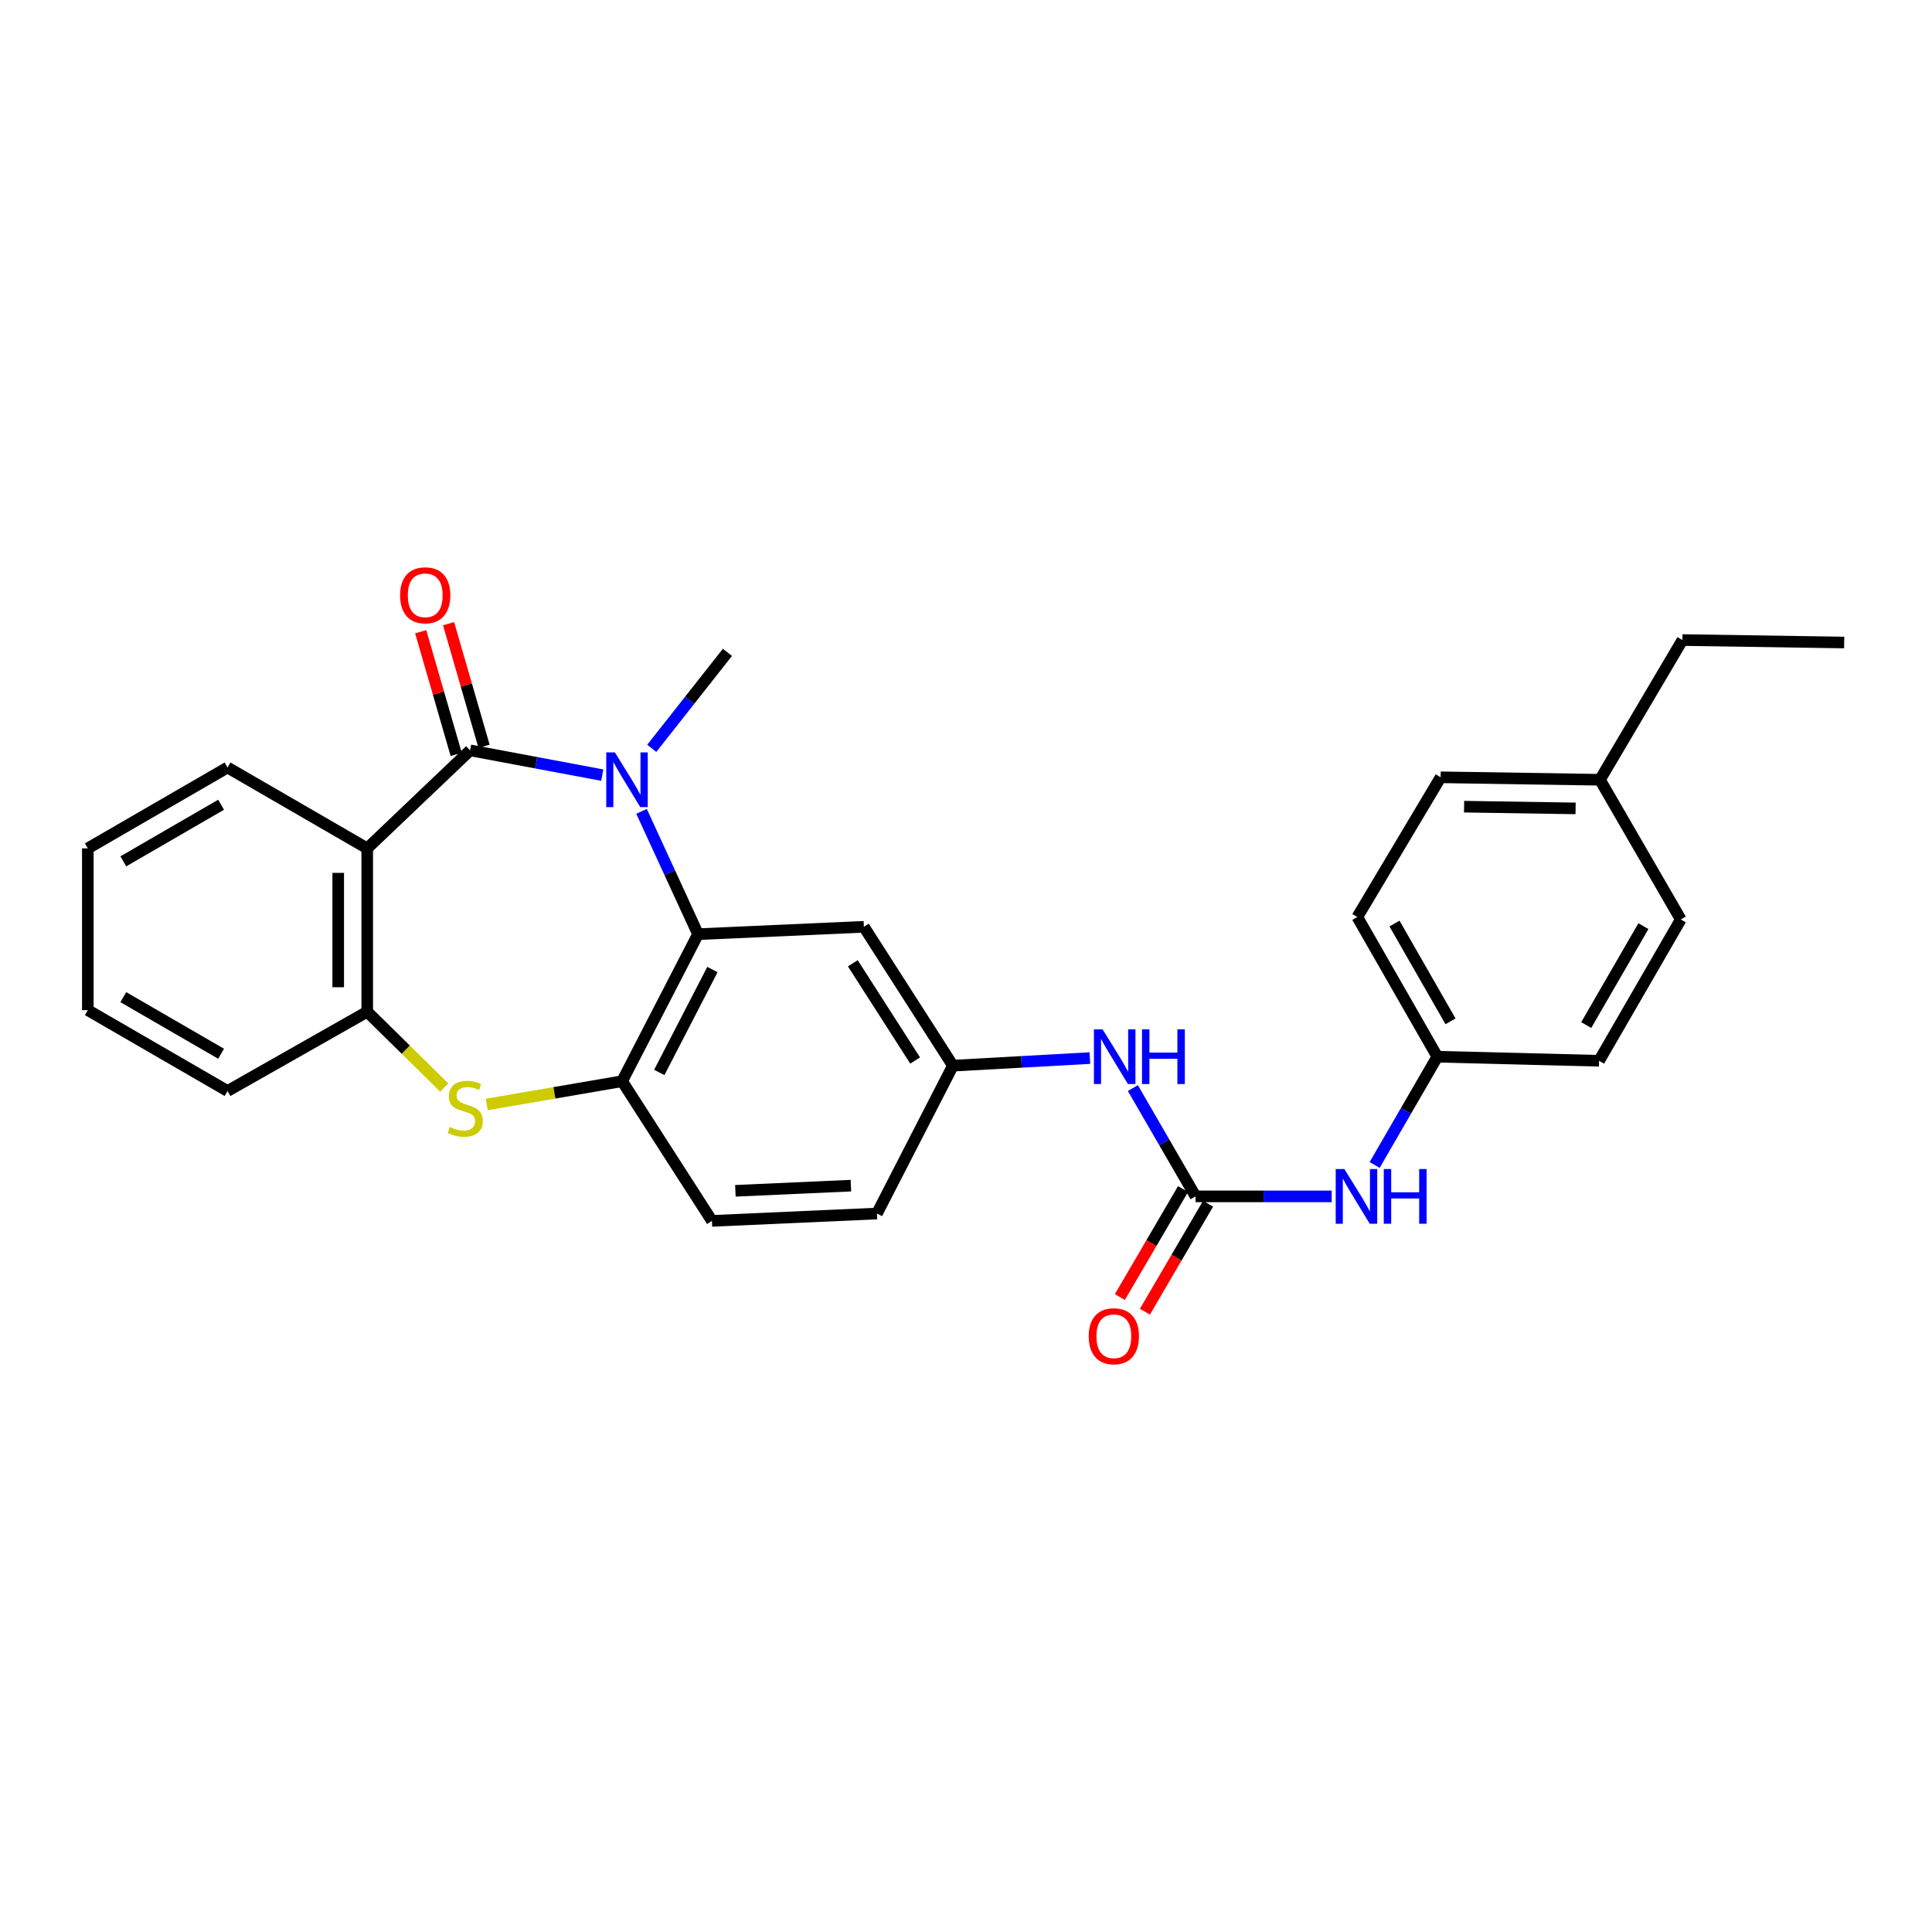 <?xml version='1.0' encoding='iso-8859-1'?>
<svg version='1.1' baseProfile='full'
              xmlns='http://www.w3.org/2000/svg'
                      xmlns:rdkit='http://www.rdkit.org/xml'
                      xmlns:xlink='http://www.w3.org/1999/xlink'
                  xml:space='preserve'
width='1000px' height='1000px' viewBox='0 0 1000 1000'>
<!-- END OF HEADER -->
<rect style='opacity:1.0;fill:#FFFFFF;stroke:none' width='1000' height='1000' x='0' y='0'> </rect>
<path class='bond-0' d='M 243.335,388.38 L 277.532,394.792' style='fill:none;fill-rule:evenodd;stroke:#000000;stroke-width:6px;stroke-linecap:butt;stroke-linejoin:miter;stroke-opacity:1' />
<path class='bond-0' d='M 277.532,394.792 L 311.728,401.203' style='fill:none;fill-rule:evenodd;stroke:#0000FF;stroke-width:6px;stroke-linecap:butt;stroke-linejoin:miter;stroke-opacity:1' />
<path class='bond-1' d='M 243.335,388.38 L 190.074,439.114' style='fill:none;fill-rule:evenodd;stroke:#000000;stroke-width:6px;stroke-linecap:butt;stroke-linejoin:miter;stroke-opacity:1' />
<path class='bond-10' d='M 250.547,386.294 L 241.361,354.55' style='fill:none;fill-rule:evenodd;stroke:#000000;stroke-width:6px;stroke-linecap:butt;stroke-linejoin:miter;stroke-opacity:1' />
<path class='bond-10' d='M 241.361,354.55 L 232.175,322.806' style='fill:none;fill-rule:evenodd;stroke:#FF0000;stroke-width:6px;stroke-linecap:butt;stroke-linejoin:miter;stroke-opacity:1' />
<path class='bond-10' d='M 236.124,390.467 L 226.938,358.723' style='fill:none;fill-rule:evenodd;stroke:#000000;stroke-width:6px;stroke-linecap:butt;stroke-linejoin:miter;stroke-opacity:1' />
<path class='bond-10' d='M 226.938,358.723 L 217.752,326.98' style='fill:none;fill-rule:evenodd;stroke:#FF0000;stroke-width:6px;stroke-linecap:butt;stroke-linejoin:miter;stroke-opacity:1' />
<path class='bond-2' d='M 332.06,419.963 L 346.681,451.744' style='fill:none;fill-rule:evenodd;stroke:#0000FF;stroke-width:6px;stroke-linecap:butt;stroke-linejoin:miter;stroke-opacity:1' />
<path class='bond-2' d='M 346.681,451.744 L 361.303,483.525' style='fill:none;fill-rule:evenodd;stroke:#000000;stroke-width:6px;stroke-linecap:butt;stroke-linejoin:miter;stroke-opacity:1' />
<path class='bond-15' d='M 337.35,387.345 L 356.934,362.5' style='fill:none;fill-rule:evenodd;stroke:#0000FF;stroke-width:6px;stroke-linecap:butt;stroke-linejoin:miter;stroke-opacity:1' />
<path class='bond-15' d='M 356.934,362.5 L 376.518,337.655' style='fill:none;fill-rule:evenodd;stroke:#000000;stroke-width:6px;stroke-linecap:butt;stroke-linejoin:miter;stroke-opacity:1' />
<path class='bond-5' d='M 190.074,439.114 L 190.074,523.674' style='fill:none;fill-rule:evenodd;stroke:#000000;stroke-width:6px;stroke-linecap:butt;stroke-linejoin:miter;stroke-opacity:1' />
<path class='bond-5' d='M 175.059,451.798 L 175.059,510.99' style='fill:none;fill-rule:evenodd;stroke:#000000;stroke-width:6px;stroke-linecap:butt;stroke-linejoin:miter;stroke-opacity:1' />
<path class='bond-17' d='M 190.074,439.114 L 117.768,397.256' style='fill:none;fill-rule:evenodd;stroke:#000000;stroke-width:6px;stroke-linecap:butt;stroke-linejoin:miter;stroke-opacity:1' />
<path class='bond-4' d='M 361.303,483.525 L 322.006,559.626' style='fill:none;fill-rule:evenodd;stroke:#000000;stroke-width:6px;stroke-linecap:butt;stroke-linejoin:miter;stroke-opacity:1' />
<path class='bond-4' d='M 368.75,501.83 L 341.241,555.1' style='fill:none;fill-rule:evenodd;stroke:#000000;stroke-width:6px;stroke-linecap:butt;stroke-linejoin:miter;stroke-opacity:1' />
<path class='bond-7' d='M 361.303,483.525 L 447.147,479.713' style='fill:none;fill-rule:evenodd;stroke:#000000;stroke-width:6px;stroke-linecap:butt;stroke-linejoin:miter;stroke-opacity:1' />
<path class='bond-3' d='M 229.941,562.898 L 210.007,543.286' style='fill:none;fill-rule:evenodd;stroke:#CCCC00;stroke-width:6px;stroke-linecap:butt;stroke-linejoin:miter;stroke-opacity:1' />
<path class='bond-3' d='M 210.007,543.286 L 190.074,523.674' style='fill:none;fill-rule:evenodd;stroke:#000000;stroke-width:6px;stroke-linecap:butt;stroke-linejoin:miter;stroke-opacity:1' />
<path class='bond-28' d='M 251.939,571.668 L 286.973,565.647' style='fill:none;fill-rule:evenodd;stroke:#CCCC00;stroke-width:6px;stroke-linecap:butt;stroke-linejoin:miter;stroke-opacity:1' />
<path class='bond-28' d='M 286.973,565.647 L 322.006,559.626' style='fill:none;fill-rule:evenodd;stroke:#000000;stroke-width:6px;stroke-linecap:butt;stroke-linejoin:miter;stroke-opacity:1' />
<path class='bond-13' d='M 322.006,559.626 L 368.494,631.932' style='fill:none;fill-rule:evenodd;stroke:#000000;stroke-width:6px;stroke-linecap:butt;stroke-linejoin:miter;stroke-opacity:1' />
<path class='bond-23' d='M 190.074,523.674 L 117.768,564.698' style='fill:none;fill-rule:evenodd;stroke:#000000;stroke-width:6px;stroke-linecap:butt;stroke-linejoin:miter;stroke-opacity:1' />
<path class='bond-6' d='M 618.819,619.244 L 602.593,591.22' style='fill:none;fill-rule:evenodd;stroke:#000000;stroke-width:6px;stroke-linecap:butt;stroke-linejoin:miter;stroke-opacity:1' />
<path class='bond-6' d='M 602.593,591.22 L 586.368,563.196' style='fill:none;fill-rule:evenodd;stroke:#0000FF;stroke-width:6px;stroke-linecap:butt;stroke-linejoin:miter;stroke-opacity:1' />
<path class='bond-9' d='M 618.819,619.244 L 654.049,619.244' style='fill:none;fill-rule:evenodd;stroke:#000000;stroke-width:6px;stroke-linecap:butt;stroke-linejoin:miter;stroke-opacity:1' />
<path class='bond-9' d='M 654.049,619.244 L 689.28,619.244' style='fill:none;fill-rule:evenodd;stroke:#0000FF;stroke-width:6px;stroke-linecap:butt;stroke-linejoin:miter;stroke-opacity:1' />
<path class='bond-12' d='M 612.338,615.454 L 595.989,643.403' style='fill:none;fill-rule:evenodd;stroke:#000000;stroke-width:6px;stroke-linecap:butt;stroke-linejoin:miter;stroke-opacity:1' />
<path class='bond-12' d='M 595.989,643.403 L 579.64,671.353' style='fill:none;fill-rule:evenodd;stroke:#FF0000;stroke-width:6px;stroke-linecap:butt;stroke-linejoin:miter;stroke-opacity:1' />
<path class='bond-12' d='M 625.299,623.035 L 608.949,650.985' style='fill:none;fill-rule:evenodd;stroke:#000000;stroke-width:6px;stroke-linecap:butt;stroke-linejoin:miter;stroke-opacity:1' />
<path class='bond-12' d='M 608.949,650.985 L 592.6,678.934' style='fill:none;fill-rule:evenodd;stroke:#FF0000;stroke-width:6px;stroke-linecap:butt;stroke-linejoin:miter;stroke-opacity:1' />
<path class='bond-11' d='M 447.147,479.713 L 493.227,551.593' style='fill:none;fill-rule:evenodd;stroke:#000000;stroke-width:6px;stroke-linecap:butt;stroke-linejoin:miter;stroke-opacity:1' />
<path class='bond-11' d='M 441.419,498.599 L 473.674,548.915' style='fill:none;fill-rule:evenodd;stroke:#000000;stroke-width:6px;stroke-linecap:butt;stroke-linejoin:miter;stroke-opacity:1' />
<path class='bond-8' d='M 564.124,547.659 L 528.675,549.626' style='fill:none;fill-rule:evenodd;stroke:#0000FF;stroke-width:6px;stroke-linecap:butt;stroke-linejoin:miter;stroke-opacity:1' />
<path class='bond-8' d='M 528.675,549.626 L 493.227,551.593' style='fill:none;fill-rule:evenodd;stroke:#000000;stroke-width:6px;stroke-linecap:butt;stroke-linejoin:miter;stroke-opacity:1' />
<path class='bond-14' d='M 711.509,602.996 L 727.735,574.971' style='fill:none;fill-rule:evenodd;stroke:#0000FF;stroke-width:6px;stroke-linecap:butt;stroke-linejoin:miter;stroke-opacity:1' />
<path class='bond-14' d='M 727.735,574.971 L 743.96,546.947' style='fill:none;fill-rule:evenodd;stroke:#000000;stroke-width:6px;stroke-linecap:butt;stroke-linejoin:miter;stroke-opacity:1' />
<path class='bond-16' d='M 493.227,551.593 L 453.904,628.12' style='fill:none;fill-rule:evenodd;stroke:#000000;stroke-width:6px;stroke-linecap:butt;stroke-linejoin:miter;stroke-opacity:1' />
<path class='bond-30' d='M 368.494,631.932 L 453.904,628.12' style='fill:none;fill-rule:evenodd;stroke:#000000;stroke-width:6px;stroke-linecap:butt;stroke-linejoin:miter;stroke-opacity:1' />
<path class='bond-30' d='M 380.636,616.36 L 440.423,613.692' style='fill:none;fill-rule:evenodd;stroke:#000000;stroke-width:6px;stroke-linecap:butt;stroke-linejoin:miter;stroke-opacity:1' />
<path class='bond-19' d='M 743.96,546.947 L 827.685,549.058' style='fill:none;fill-rule:evenodd;stroke:#000000;stroke-width:6px;stroke-linecap:butt;stroke-linejoin:miter;stroke-opacity:1' />
<path class='bond-20' d='M 743.96,546.947 L 702.544,474.642' style='fill:none;fill-rule:evenodd;stroke:#000000;stroke-width:6px;stroke-linecap:butt;stroke-linejoin:miter;stroke-opacity:1' />
<path class='bond-20' d='M 750.777,528.638 L 721.785,478.024' style='fill:none;fill-rule:evenodd;stroke:#000000;stroke-width:6px;stroke-linecap:butt;stroke-linejoin:miter;stroke-opacity:1' />
<path class='bond-25' d='M 117.768,397.256 L 45.455,439.114' style='fill:none;fill-rule:evenodd;stroke:#000000;stroke-width:6px;stroke-linecap:butt;stroke-linejoin:miter;stroke-opacity:1' />
<path class='bond-25' d='M 114.443,416.53 L 63.824,445.831' style='fill:none;fill-rule:evenodd;stroke:#000000;stroke-width:6px;stroke-linecap:butt;stroke-linejoin:miter;stroke-opacity:1' />
<path class='bond-18' d='M 828.128,403.604 L 745.67,402.328' style='fill:none;fill-rule:evenodd;stroke:#000000;stroke-width:6px;stroke-linecap:butt;stroke-linejoin:miter;stroke-opacity:1' />
<path class='bond-18' d='M 815.527,418.426 L 757.806,417.532' style='fill:none;fill-rule:evenodd;stroke:#000000;stroke-width:6px;stroke-linecap:butt;stroke-linejoin:miter;stroke-opacity:1' />
<path class='bond-24' d='M 828.128,403.604 L 870.82,331.29' style='fill:none;fill-rule:evenodd;stroke:#000000;stroke-width:6px;stroke-linecap:butt;stroke-linejoin:miter;stroke-opacity:1' />
<path class='bond-31' d='M 828.128,403.604 L 869.969,475.909' style='fill:none;fill-rule:evenodd;stroke:#000000;stroke-width:6px;stroke-linecap:butt;stroke-linejoin:miter;stroke-opacity:1' />
<path class='bond-21' d='M 827.685,549.058 L 869.969,475.909' style='fill:none;fill-rule:evenodd;stroke:#000000;stroke-width:6px;stroke-linecap:butt;stroke-linejoin:miter;stroke-opacity:1' />
<path class='bond-21' d='M 821.029,530.571 L 850.627,479.367' style='fill:none;fill-rule:evenodd;stroke:#000000;stroke-width:6px;stroke-linecap:butt;stroke-linejoin:miter;stroke-opacity:1' />
<path class='bond-22' d='M 702.544,474.642 L 745.67,402.328' style='fill:none;fill-rule:evenodd;stroke:#000000;stroke-width:6px;stroke-linecap:butt;stroke-linejoin:miter;stroke-opacity:1' />
<path class='bond-29' d='M 117.768,564.698 L 45.455,522.84' style='fill:none;fill-rule:evenodd;stroke:#000000;stroke-width:6px;stroke-linecap:butt;stroke-linejoin:miter;stroke-opacity:1' />
<path class='bond-29' d='M 114.443,545.424 L 63.824,516.123' style='fill:none;fill-rule:evenodd;stroke:#000000;stroke-width:6px;stroke-linecap:butt;stroke-linejoin:miter;stroke-opacity:1' />
<path class='bond-27' d='M 870.82,331.29 L 954.545,332.566' style='fill:none;fill-rule:evenodd;stroke:#000000;stroke-width:6px;stroke-linecap:butt;stroke-linejoin:miter;stroke-opacity:1' />
<path class='bond-26' d='M 45.455,439.114 L 45.455,522.84' style='fill:none;fill-rule:evenodd;stroke:#000000;stroke-width:6px;stroke-linecap:butt;stroke-linejoin:miter;stroke-opacity:1' />
<path  class='atom-1' d='M 318.273 389.444
L 327.553 404.444
Q 328.473 405.924, 329.953 408.604
Q 331.433 411.284, 331.513 411.444
L 331.513 389.444
L 335.273 389.444
L 335.273 417.764
L 331.393 417.764
L 321.433 401.364
Q 320.273 399.444, 319.033 397.244
Q 317.833 395.044, 317.473 394.364
L 317.473 417.764
L 313.793 417.764
L 313.793 389.444
L 318.273 389.444
' fill='#0000FF'/>
<path  class='atom-4' d='M 232.8 583.302
Q 233.12 583.422, 234.44 583.982
Q 235.76 584.542, 237.2 584.902
Q 238.68 585.222, 240.12 585.222
Q 242.8 585.222, 244.36 583.942
Q 245.92 582.622, 245.92 580.342
Q 245.92 578.782, 245.12 577.822
Q 244.36 576.862, 243.16 576.342
Q 241.96 575.822, 239.96 575.222
Q 237.44 574.462, 235.92 573.742
Q 234.44 573.022, 233.36 571.502
Q 232.32 569.982, 232.32 567.422
Q 232.32 563.862, 234.72 561.662
Q 237.16 559.462, 241.96 559.462
Q 245.24 559.462, 248.96 561.022
L 248.04 564.102
Q 244.64 562.702, 242.08 562.702
Q 239.32 562.702, 237.8 563.862
Q 236.28 564.982, 236.32 566.942
Q 236.32 568.462, 237.08 569.382
Q 237.88 570.302, 239 570.822
Q 240.16 571.342, 242.08 571.942
Q 244.64 572.742, 246.16 573.542
Q 247.68 574.342, 248.76 575.982
Q 249.88 577.582, 249.88 580.342
Q 249.88 584.262, 247.24 586.382
Q 244.64 588.462, 240.28 588.462
Q 237.76 588.462, 235.84 587.902
Q 233.96 587.382, 231.72 586.462
L 232.8 583.302
' fill='#CCCC00'/>
<path  class='atom-9' d='M 570.7 532.787
L 579.98 547.787
Q 580.9 549.267, 582.38 551.947
Q 583.86 554.627, 583.94 554.787
L 583.94 532.787
L 587.7 532.787
L 587.7 561.107
L 583.82 561.107
L 573.86 544.707
Q 572.7 542.787, 571.46 540.587
Q 570.26 538.387, 569.9 537.707
L 569.9 561.107
L 566.22 561.107
L 566.22 532.787
L 570.7 532.787
' fill='#0000FF'/>
<path  class='atom-9' d='M 591.1 532.787
L 594.94 532.787
L 594.94 544.827
L 609.42 544.827
L 609.42 532.787
L 613.26 532.787
L 613.26 561.107
L 609.42 561.107
L 609.42 548.027
L 594.94 548.027
L 594.94 561.107
L 591.1 561.107
L 591.1 532.787
' fill='#0000FF'/>
<path  class='atom-10' d='M 695.842 605.084
L 705.122 620.084
Q 706.042 621.564, 707.522 624.244
Q 709.002 626.924, 709.082 627.084
L 709.082 605.084
L 712.842 605.084
L 712.842 633.404
L 708.962 633.404
L 699.002 617.004
Q 697.842 615.084, 696.602 612.884
Q 695.402 610.684, 695.042 610.004
L 695.042 633.404
L 691.362 633.404
L 691.362 605.084
L 695.842 605.084
' fill='#0000FF'/>
<path  class='atom-10' d='M 716.242 605.084
L 720.082 605.084
L 720.082 617.124
L 734.562 617.124
L 734.562 605.084
L 738.402 605.084
L 738.402 633.404
L 734.562 633.404
L 734.562 620.324
L 720.082 620.324
L 720.082 633.404
L 716.242 633.404
L 716.242 605.084
' fill='#0000FF'/>
<path  class='atom-11' d='M 207.087 308.122
Q 207.087 301.322, 210.447 297.522
Q 213.807 293.722, 220.087 293.722
Q 226.367 293.722, 229.727 297.522
Q 233.087 301.322, 233.087 308.122
Q 233.087 315.002, 229.687 318.922
Q 226.287 322.802, 220.087 322.802
Q 213.847 322.802, 210.447 318.922
Q 207.087 315.042, 207.087 308.122
M 220.087 319.602
Q 224.407 319.602, 226.727 316.722
Q 229.087 313.802, 229.087 308.122
Q 229.087 302.562, 226.727 299.762
Q 224.407 296.922, 220.087 296.922
Q 215.767 296.922, 213.407 299.722
Q 211.087 302.522, 211.087 308.122
Q 211.087 313.842, 213.407 316.722
Q 215.767 319.602, 220.087 319.602
' fill='#FF0000'/>
<path  class='atom-13' d='M 563.518 691.638
Q 563.518 684.838, 566.878 681.038
Q 570.238 677.238, 576.518 677.238
Q 582.798 677.238, 586.158 681.038
Q 589.518 684.838, 589.518 691.638
Q 589.518 698.518, 586.118 702.438
Q 582.718 706.318, 576.518 706.318
Q 570.278 706.318, 566.878 702.438
Q 563.518 698.558, 563.518 691.638
M 576.518 703.118
Q 580.838 703.118, 583.158 700.238
Q 585.518 697.318, 585.518 691.638
Q 585.518 686.078, 583.158 683.278
Q 580.838 680.438, 576.518 680.438
Q 572.198 680.438, 569.838 683.238
Q 567.518 686.038, 567.518 691.638
Q 567.518 697.358, 569.838 700.238
Q 572.198 703.118, 576.518 703.118
' fill='#FF0000'/>
</svg>
